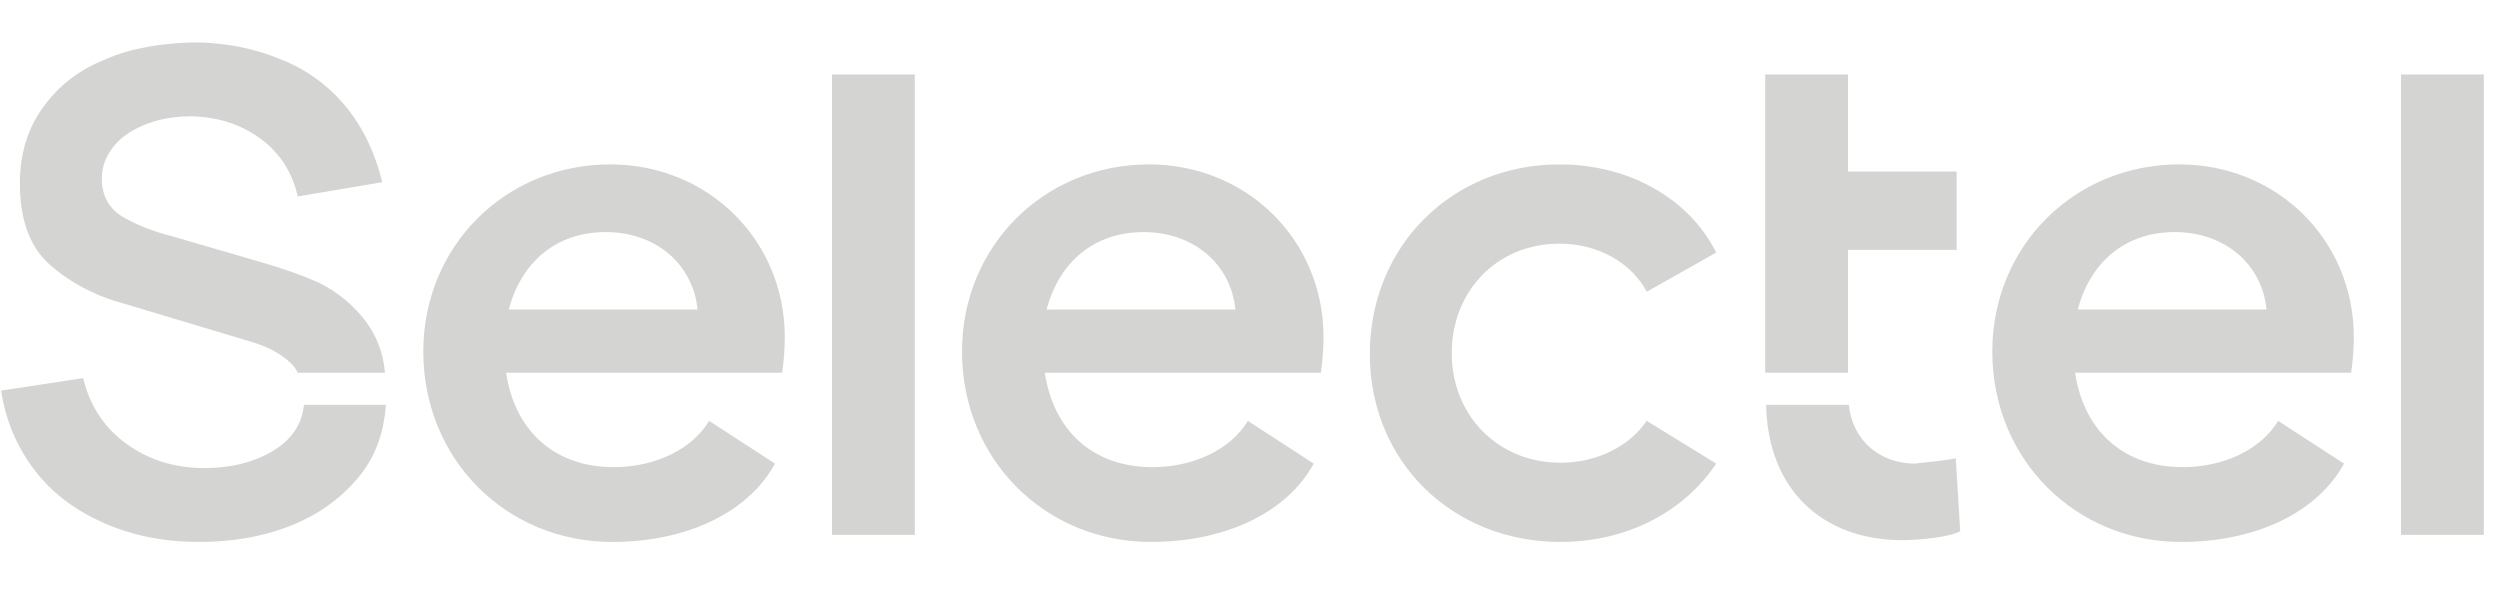 <svg width="178" height="42" viewBox="0 0 178 42" fill="none" xmlns="http://www.w3.org/2000/svg">
<g clip-path="url(#clip0_3468_3097)">
<path d="M139.25 32.629L139.567 37.826C138.743 38.27 136.524 38.46 135.446 38.46C129.867 38.46 125.873 34.974 125.745 28.824H131.641C131.896 31.423 133.924 33.008 136.333 33.008C136.904 32.945 138.743 32.756 139.25 32.629ZM59.237 38.081H65.134V5.302H59.237V38.081ZM111.036 17.349C113.827 17.349 116.172 18.742 117.25 20.772L122.195 17.983C120.292 14.178 116.045 11.705 111.036 11.705C103.365 11.705 97.531 17.539 97.531 25.21C97.531 32.882 103.428 38.587 111.099 38.587C115.854 38.587 119.913 36.432 122.195 33.009L117.25 29.964C115.982 31.803 113.699 32.944 111.099 32.944C106.662 32.944 103.365 29.584 103.365 25.148C103.365 20.709 106.599 17.349 111.036 17.349ZM55.878 24.006C55.878 17.094 50.426 11.705 43.452 11.705C35.97 11.705 30.138 17.539 30.138 25.02C30.138 32.755 36.096 38.587 43.578 38.587C48.904 38.587 53.28 36.495 55.18 33.009L50.489 29.964C49.284 31.994 46.621 33.261 43.705 33.261C39.521 33.261 36.667 30.726 36.033 26.541H55.688C55.815 25.717 55.878 24.704 55.878 24.006ZM36.224 22.04C37.112 18.68 39.584 16.524 43.135 16.524C46.686 16.524 49.349 18.807 49.665 22.04H36.224ZM94.236 24.006C94.236 17.094 88.784 11.705 81.809 11.705C74.328 11.705 68.495 17.539 68.495 25.02C68.495 32.755 74.454 38.587 81.935 38.587C87.261 38.587 91.637 36.495 93.538 33.009L88.847 29.964C87.642 31.994 84.979 33.261 82.063 33.261C77.879 33.261 75.025 30.726 74.391 26.541H94.046C94.173 25.717 94.236 24.704 94.236 24.006ZM74.519 22.04C75.406 18.68 77.879 16.524 81.429 16.524C84.979 16.524 87.642 18.807 87.96 22.04H74.516H74.519ZM167.592 24.006C167.592 17.094 162.14 11.705 155.165 11.705C147.684 11.705 141.851 17.539 141.851 25.02C141.851 32.755 147.81 38.587 155.291 38.587C160.617 38.587 164.992 36.495 166.894 33.009L162.203 29.964C160.998 31.994 158.335 33.261 155.418 33.261C151.234 33.261 148.381 30.726 147.747 26.541H167.401C167.529 25.717 167.592 24.704 167.592 24.006ZM147.937 22.04C148.824 18.68 151.297 16.524 154.847 16.524C158.398 16.524 161.061 18.807 161.378 22.04H147.937ZM170.952 38.081H176.848V5.302H170.952V38.081ZM19.611 31.994C18.216 32.882 16.505 33.326 14.54 33.326C12.448 33.326 10.609 32.755 9.023 31.613C7.438 30.471 6.425 28.951 5.917 26.922L0.084 27.809C0.379 29.888 1.209 31.855 2.494 33.516C3.762 35.164 5.41 36.368 7.438 37.257C9.467 38.144 11.687 38.587 14.158 38.587C16.568 38.587 18.787 38.207 20.816 37.383C22.845 36.558 24.43 35.353 25.699 33.769C26.775 32.374 27.347 30.726 27.473 28.824H21.64C21.513 30.092 20.879 31.169 19.611 31.994Z" fill="#D4D5D3"/>
<path d="M131.578 26.54H125.682V5.303H131.578V12.213H139.314V17.792H131.578V26.54ZM26.079 22.927C25.195 21.744 24.044 20.789 22.719 20.138C21.45 19.567 19.992 19.059 18.408 18.615L12.32 16.841C10.798 16.46 9.594 15.952 8.644 15.383C7.755 14.812 7.249 13.924 7.249 12.718C7.249 11.832 7.565 11.071 8.136 10.374C8.707 9.676 9.531 9.169 10.546 8.789C11.56 8.408 12.638 8.281 13.716 8.281C15.553 8.345 17.139 8.852 18.534 9.866C19.929 10.881 20.817 12.276 21.198 13.987L27.22 12.973C26.713 10.881 25.825 9.042 24.621 7.584C23.389 6.088 21.796 4.931 19.992 4.224C18.154 3.462 16.061 3.019 13.778 3.019C11.496 3.082 9.404 3.399 7.502 4.224C5.599 4.985 4.142 6.125 3.065 7.647C1.986 9.105 1.416 10.944 1.416 13.036C1.416 15.634 2.113 17.601 3.571 18.869C5.029 20.138 6.805 21.088 8.96 21.659L17.837 24.322C19.168 24.703 20.119 25.272 20.753 25.906C20.943 26.096 21.071 26.287 21.197 26.54H27.41C27.309 25.236 26.849 23.985 26.079 22.927Z" fill="#D4D5D3"/>
</g>
<defs>
<clipPath id="clip0_3468_3097">
<rect width="177.188" height="42" fill="white" transform="translate(0.084)"/>
</clipPath>
</defs>
</svg>

